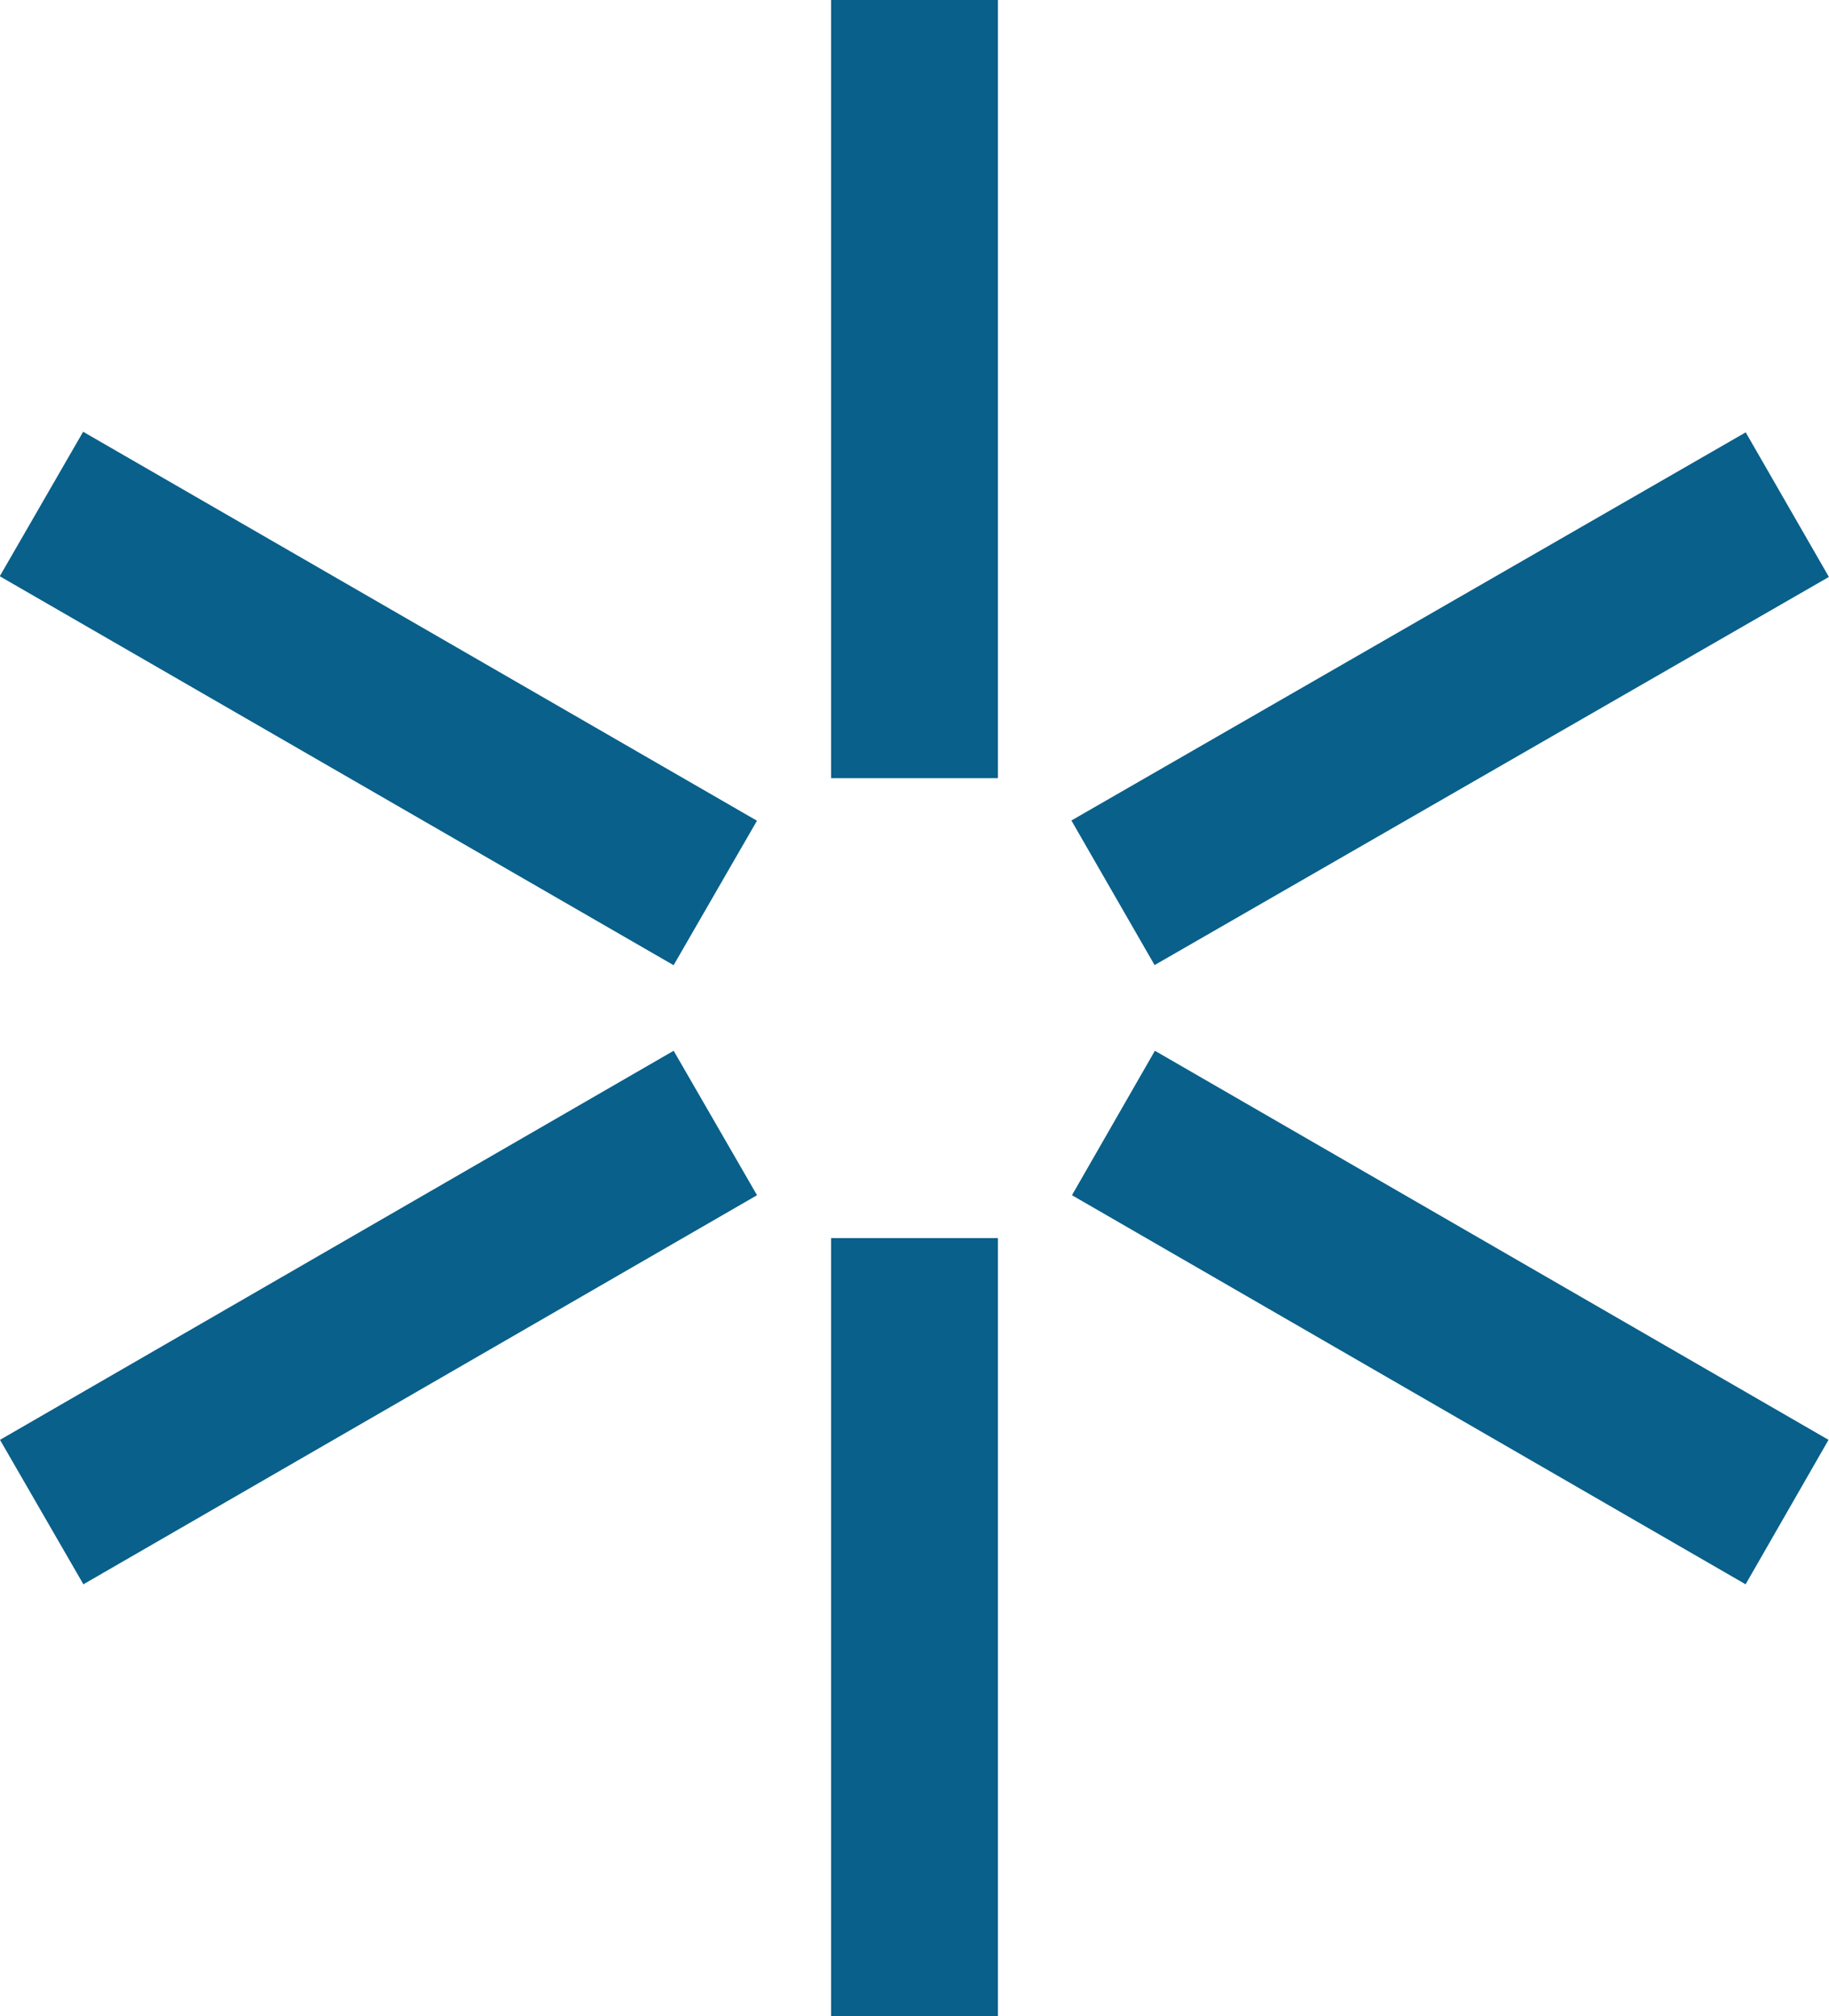 <svg xmlns="http://www.w3.org/2000/svg" id="Capa_2" viewBox="0 0 39.26 43.27"><defs><style>.cls-1{fill:#09608a;stroke-width:0px;}</style></defs><g id="Capa_1-2"><rect class="cls-1" x="17.84" y="26.57" width="3.58" height="16.7"></rect><polygon class="cls-1" points="0 30.9 1.79 34 16.25 25.65 14.46 22.55 0 30.9"></polygon><rect class="cls-1" x="6.33" y="6.64" width="3.58" height="16.7" transform="translate(-8.92 14.53) rotate(-60.01)"></rect><rect class="cls-1" x="17.84" width="3.58" height="16.7"></rect><rect class="cls-1" x="22.78" y="13.2" width="16.7" height="3.58" transform="translate(-3.33 17.53) rotate(-29.92)"></rect><polygon class="cls-1" points="23.01 25.65 37.47 34 39.25 30.9 24.79 22.55 23.01 25.65"></polygon></g></svg>